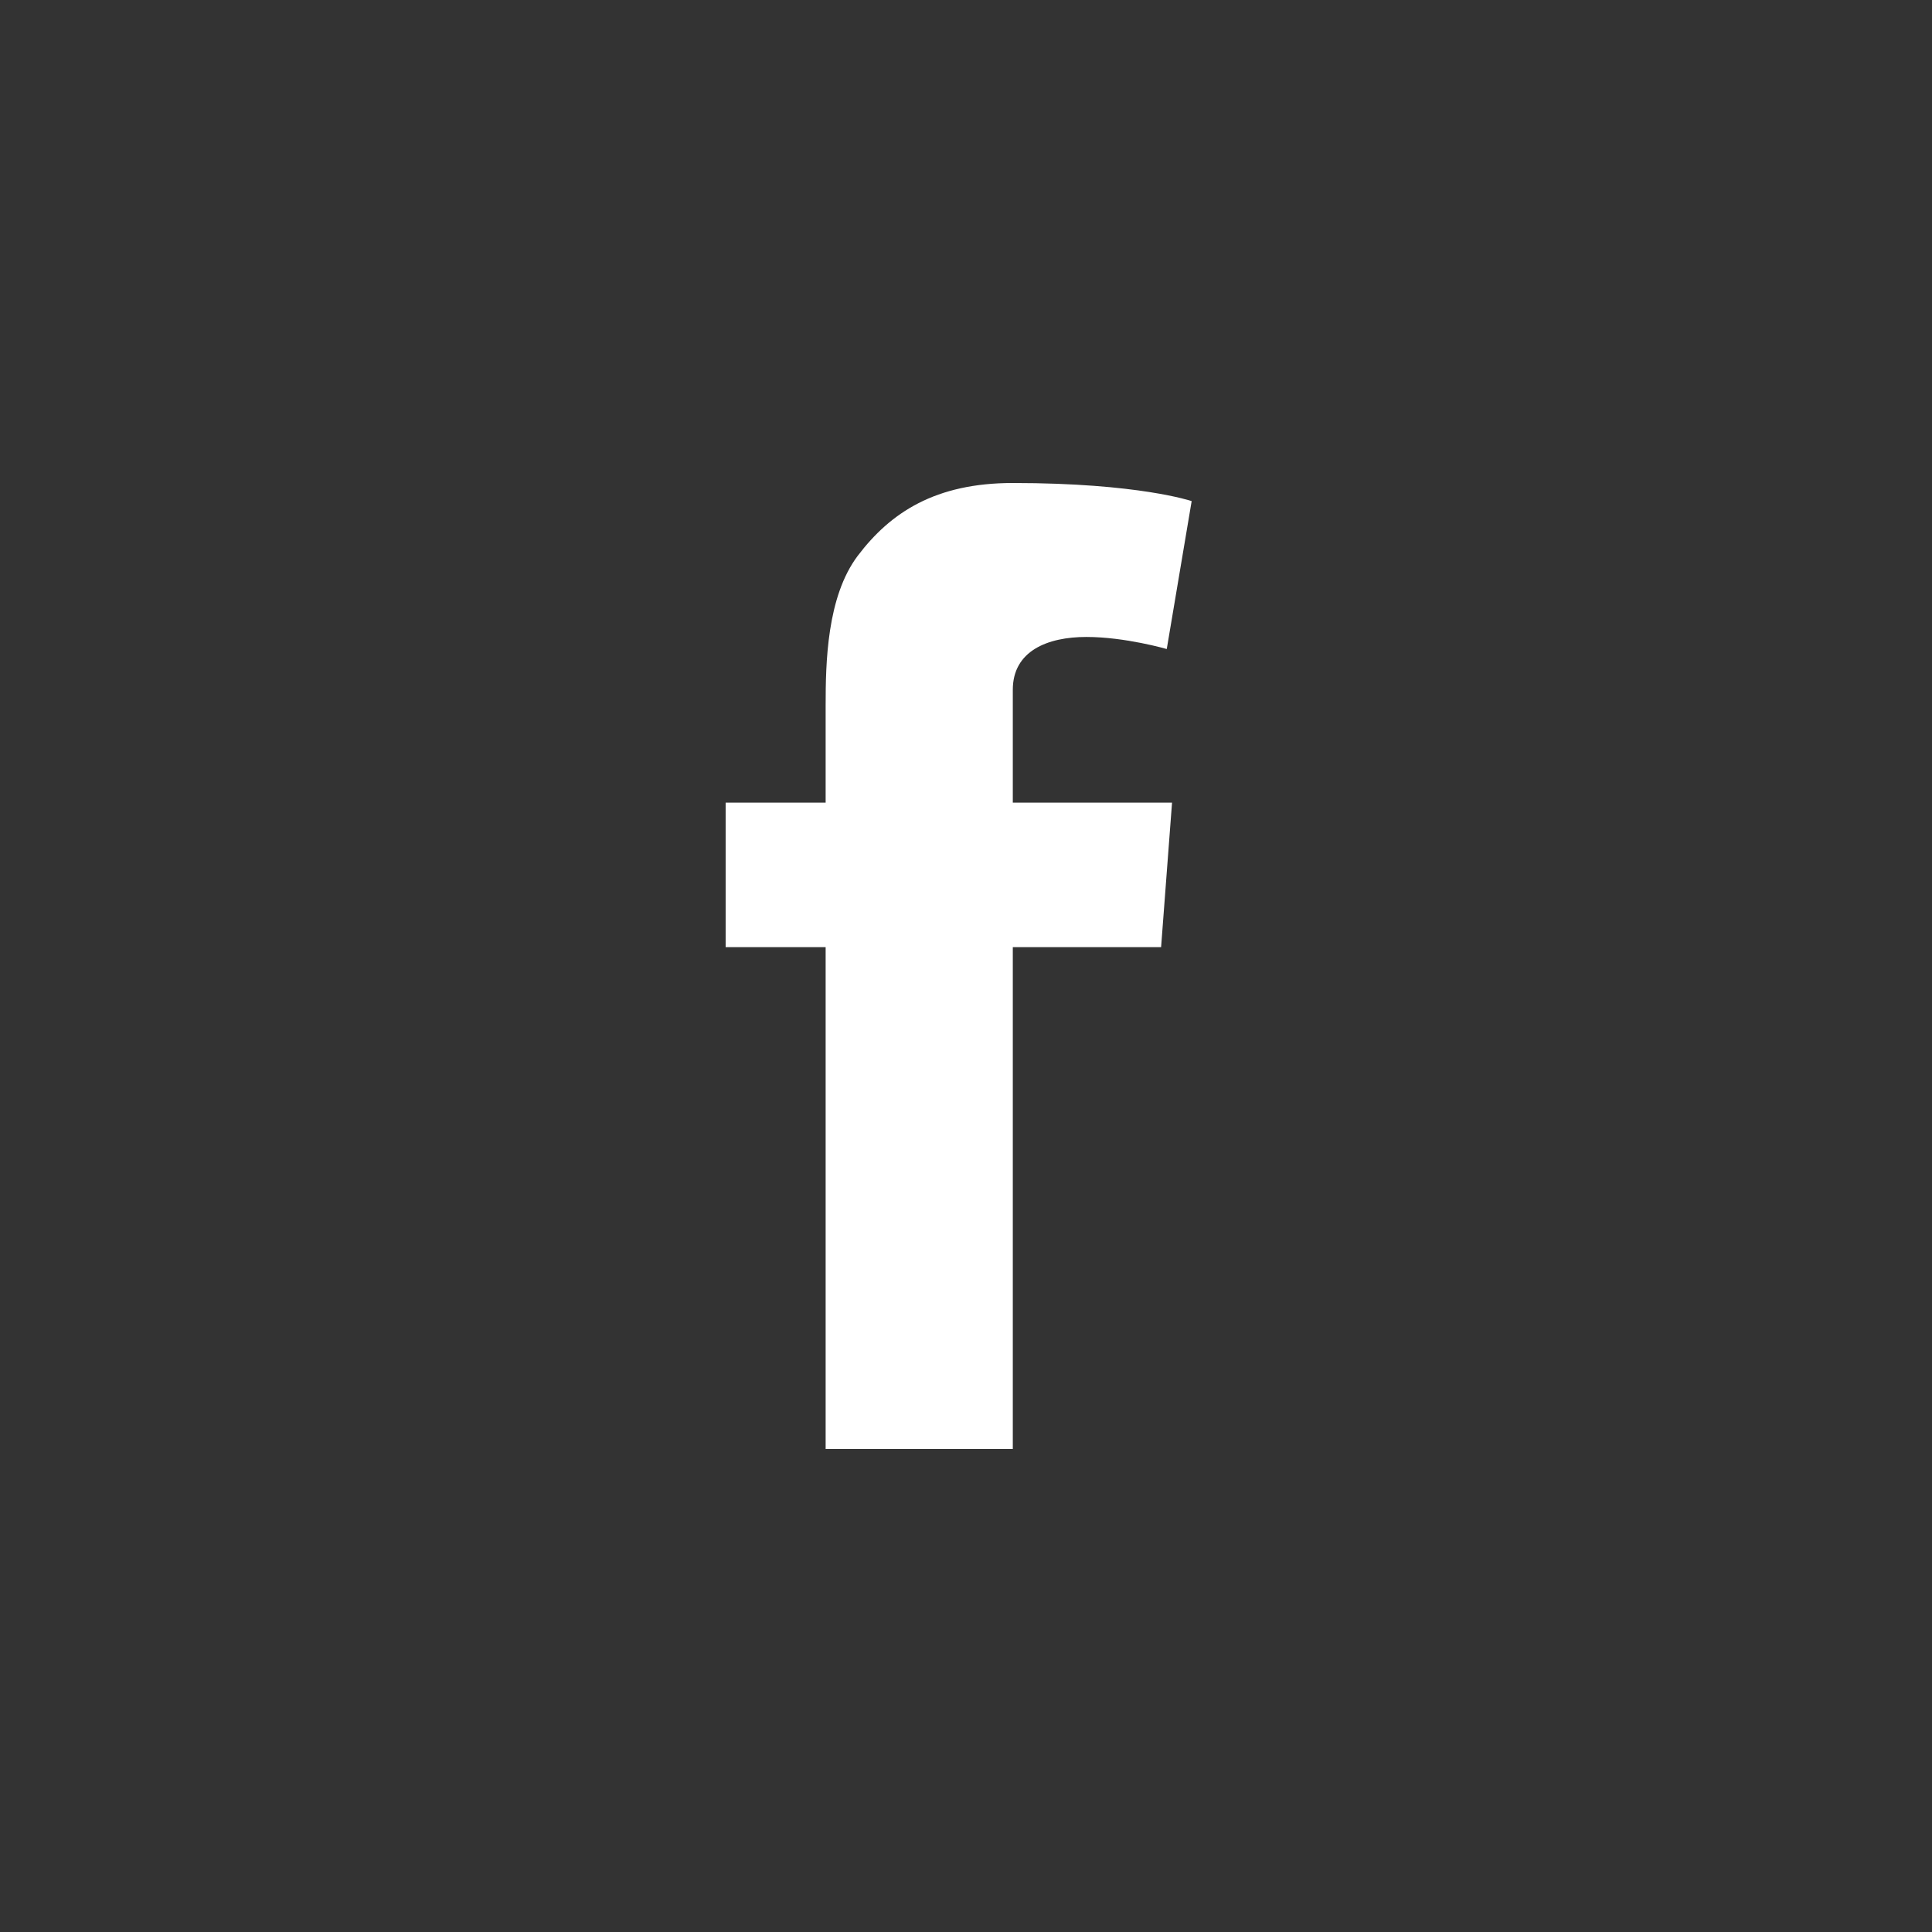 <?xml version="1.0" encoding="utf-8"?>
<!-- Generator: Adobe Illustrator 16.0.0, SVG Export Plug-In . SVG Version: 6.00 Build 0)  -->
<!DOCTYPE svg PUBLIC "-//W3C//DTD SVG 1.1//EN" "http://www.w3.org/Graphics/SVG/1.1/DTD/svg11.dtd">
<svg version="1.1" id="Layer_1" xmlns="http://www.w3.org/2000/svg" xmlns:xlink="http://www.w3.org/1999/xlink" x="0px" y="0px"
	 width="800px" height="800px" viewBox="0 0 800 800" enable-background="new 0 0 800 800" xml:space="preserve">
<rect x="0" y="0" width="800" height="800" fill="#333333" stroke="none"/>
<path fill="#FFFFFF" d="M449.849,263.75c16.096,0,33.281,5,33.281,5l10.313-61.25c0,0-21.875-7.5-74.063-7.5
	c-32.031,0-50.625,12.188-64.219,30.156c-12.813,17.031-13.281,44.375-13.281,62.031v40.156h-41.406v59.844h41.406V600h77.5V392.188
	h61.406l4.531-59.844H419.38v-46.719C419.38,269.532,433.755,263.75,449.849,263.75z"/>
</svg>
